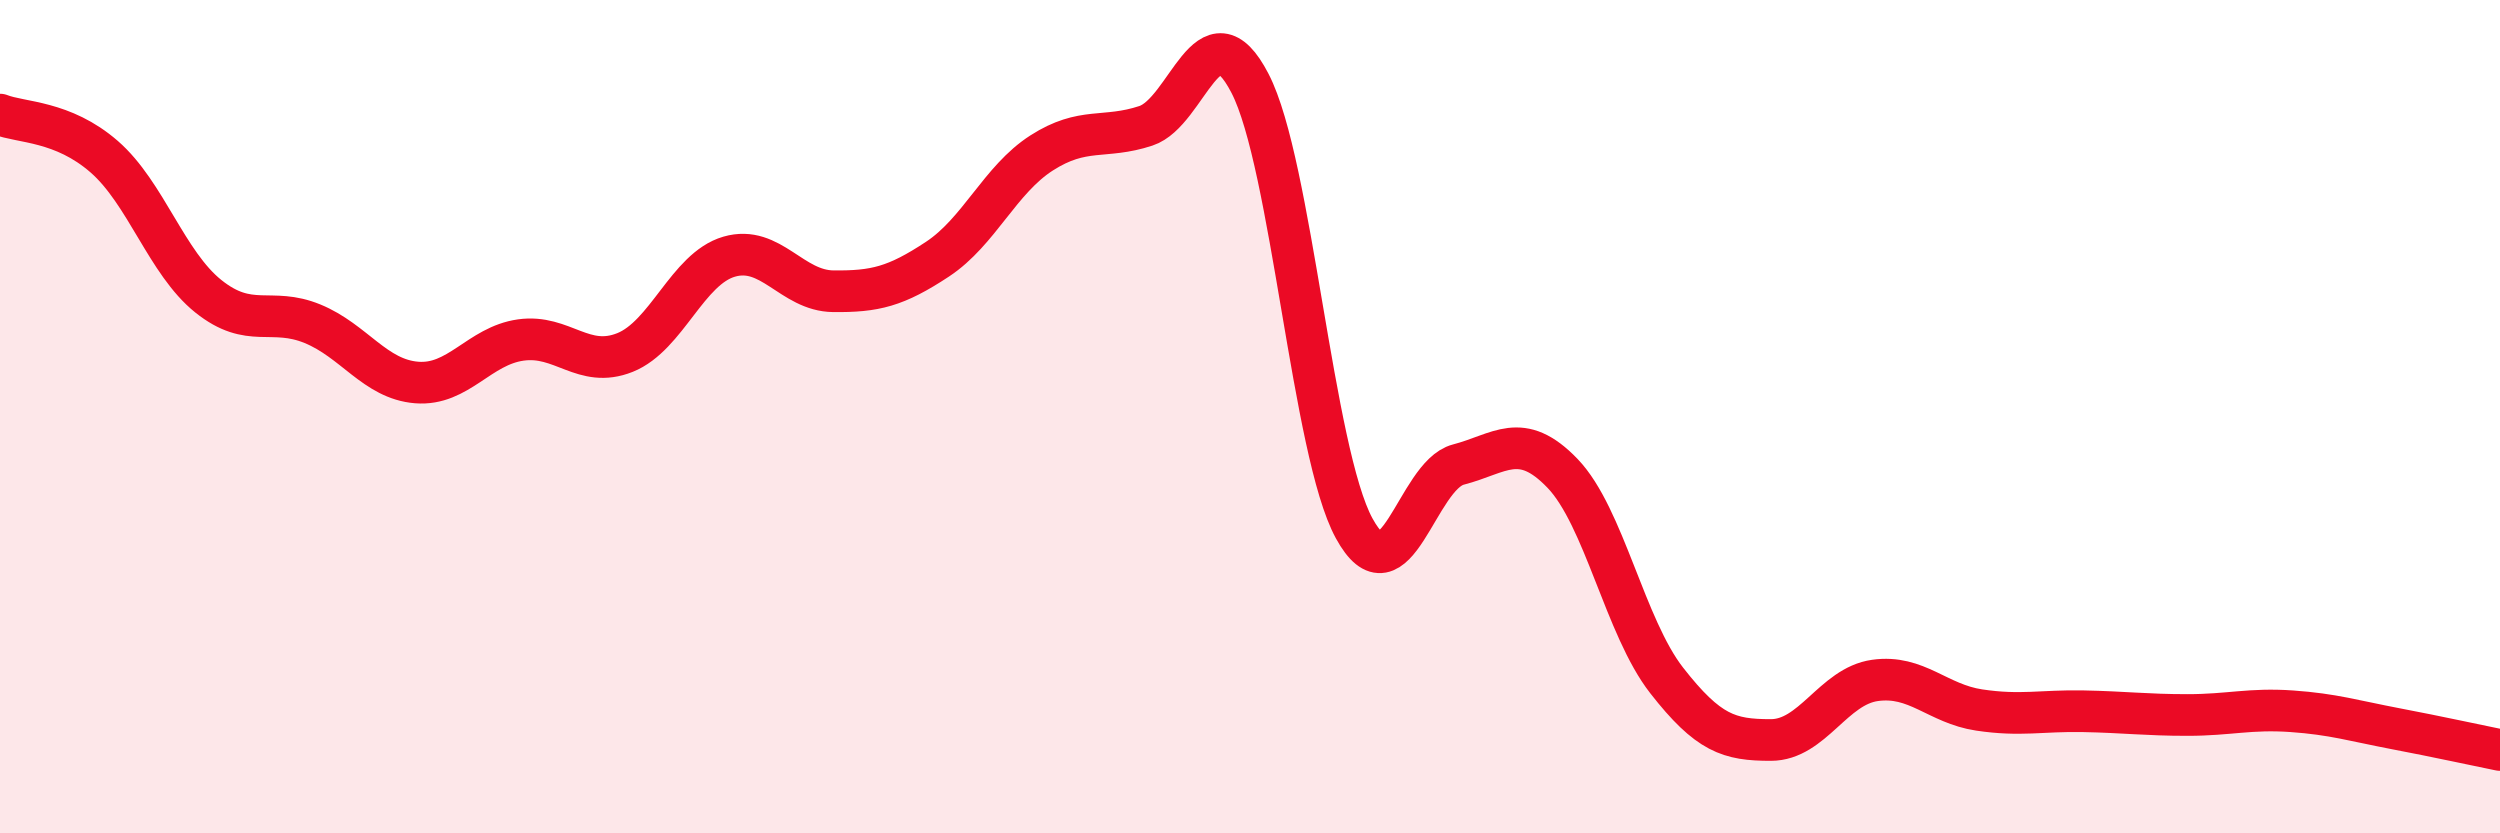 
    <svg width="60" height="20" viewBox="0 0 60 20" xmlns="http://www.w3.org/2000/svg">
      <path
        d="M 0,2.75 C 0.5,2.95 1.5,2.89 2.5,3.76 C 3.5,4.63 4,6.31 5,7.11 C 6,7.91 6.5,7.36 7.5,7.77 C 8.5,8.18 9,9.1 10,9.18 C 11,9.26 11.5,8.3 12.5,8.16 C 13.5,8.02 14,8.86 15,8.46 C 16,8.06 16.5,6.45 17.5,6.16 C 18.5,5.87 19,6.98 20,6.99 C 21,7 21.5,6.88 22.5,6.22 C 23.5,5.56 24,4.31 25,3.67 C 26,3.03 26.5,3.35 27.5,3.02 C 28.5,2.69 29,0.07 30,2 C 31,3.93 31.5,10.85 32.5,12.68 C 33.5,14.51 34,11.41 35,11.15 C 36,10.89 36.5,10.32 37.5,11.36 C 38.5,12.4 39,15.05 40,16.33 C 41,17.61 41.5,17.76 42.5,17.76 C 43.5,17.76 44,16.47 45,16.33 C 46,16.19 46.5,16.89 47.5,17.04 C 48.5,17.19 49,17.05 50,17.07 C 51,17.09 51.5,17.16 52.5,17.16 C 53.5,17.16 54,17 55,17.07 C 56,17.14 56.5,17.3 57.5,17.49 C 58.5,17.68 59.5,17.9 60,18L60 20L0 20Z"
        fill="#EB0A25"
        opacity="0.1"
        stroke-linecap="round"
        stroke-linejoin="round"
      />
      <path
        d="M 0,2.75 C 0.5,2.95 1.5,2.89 2.5,3.76 C 3.5,4.63 4,6.31 5,7.11 C 6,7.91 6.5,7.36 7.5,7.77 C 8.5,8.18 9,9.1 10,9.18 C 11,9.26 11.5,8.3 12.5,8.16 C 13.5,8.02 14,8.86 15,8.46 C 16,8.06 16.5,6.45 17.5,6.16 C 18.5,5.87 19,6.98 20,6.99 C 21,7 21.5,6.88 22.5,6.22 C 23.5,5.56 24,4.31 25,3.67 C 26,3.03 26.5,3.35 27.5,3.02 C 28.5,2.69 29,0.07 30,2 C 31,3.93 31.5,10.85 32.5,12.68 C 33.5,14.51 34,11.41 35,11.15 C 36,10.89 36.5,10.32 37.5,11.36 C 38.5,12.4 39,15.05 40,16.33 C 41,17.61 41.5,17.76 42.5,17.76 C 43.5,17.76 44,16.47 45,16.33 C 46,16.19 46.5,16.89 47.5,17.04 C 48.5,17.19 49,17.05 50,17.07 C 51,17.09 51.5,17.16 52.5,17.16 C 53.5,17.16 54,17 55,17.07 C 56,17.14 56.5,17.3 57.5,17.49 C 58.5,17.68 59.5,17.9 60,18"
        stroke="#EB0A25"
        stroke-width="1"
        fill="none"
        stroke-linecap="round"
        stroke-linejoin="round"
      />
    </svg>
  